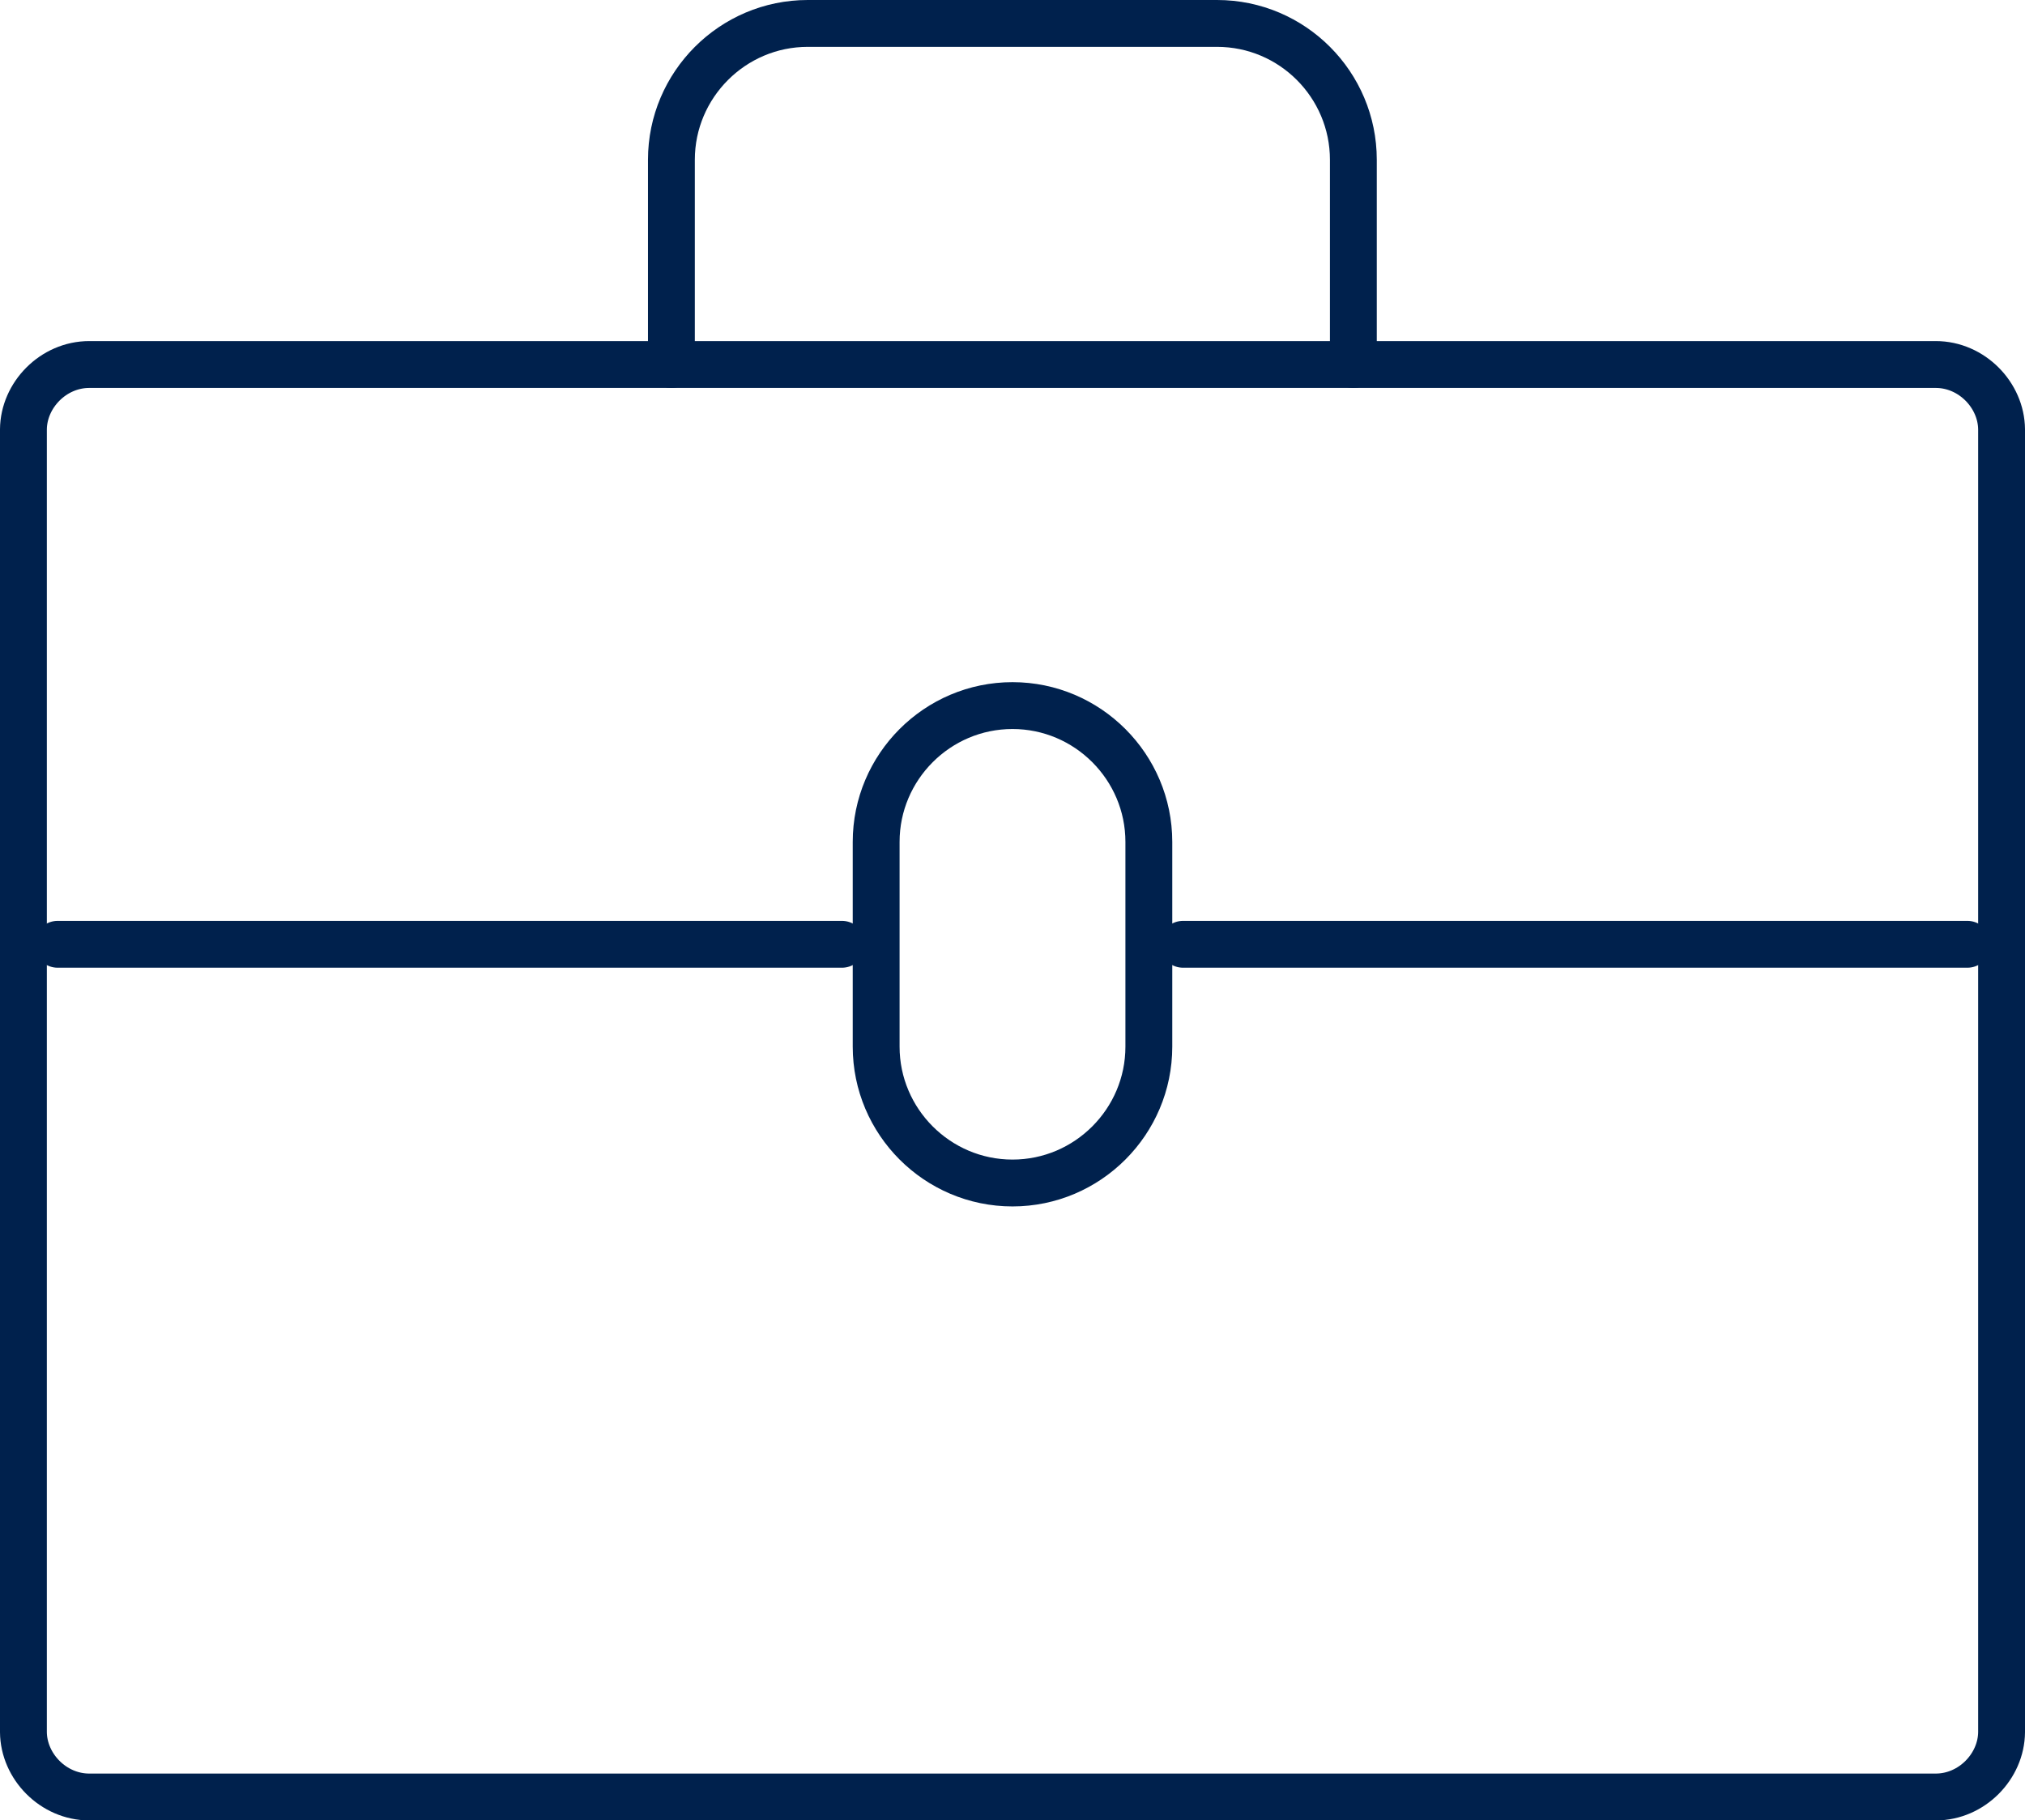 <?xml version="1.0" encoding="UTF-8"?>
<svg id="Layer_1" xmlns="http://www.w3.org/2000/svg" viewBox="0 0 86.44 77.7">
  <defs>
    <style>
      .cls-1 {
        fill: none;
        stroke: #00214d;
        stroke-linecap: round;
        stroke-linejoin: round;
        stroke-width: 2px;
      }
    </style>
  </defs>
  <path class="cls-1" d="M82.63,15.56H3.81c-1.54,0-2.8,1.31-2.81,2.77v55.61c.01,1.46,1.27,2.77,2.81,2.77h78.82c1.54,0,2.8-1.31,2.81-2.77V18.33c-.01-1.46-1.27-2.77-2.81-2.77Z"/>
  <line class="cls-1" x1="35.94" y1="40.31" x2="2.46" y2="40.31"/>
  <line class="cls-1" x1="83.98" y1="40.31" x2="50.5" y2="40.31"/>
  <path class="cls-1" d="M28.66,15.56V6.82c0-3.2,2.61-5.82,5.82-5.82h17.47c3.22,0,5.82,2.62,5.82,5.82v8.74"/>
  <path class="cls-1" d="M49.04,35.94v8.74c0,3.2-2.61,5.82-5.82,5.82s-5.82-2.62-5.82-5.82v-8.74c0-3.2,2.61-5.82,5.82-5.82s5.82,2.62,5.82,5.82Z"/>
</svg>